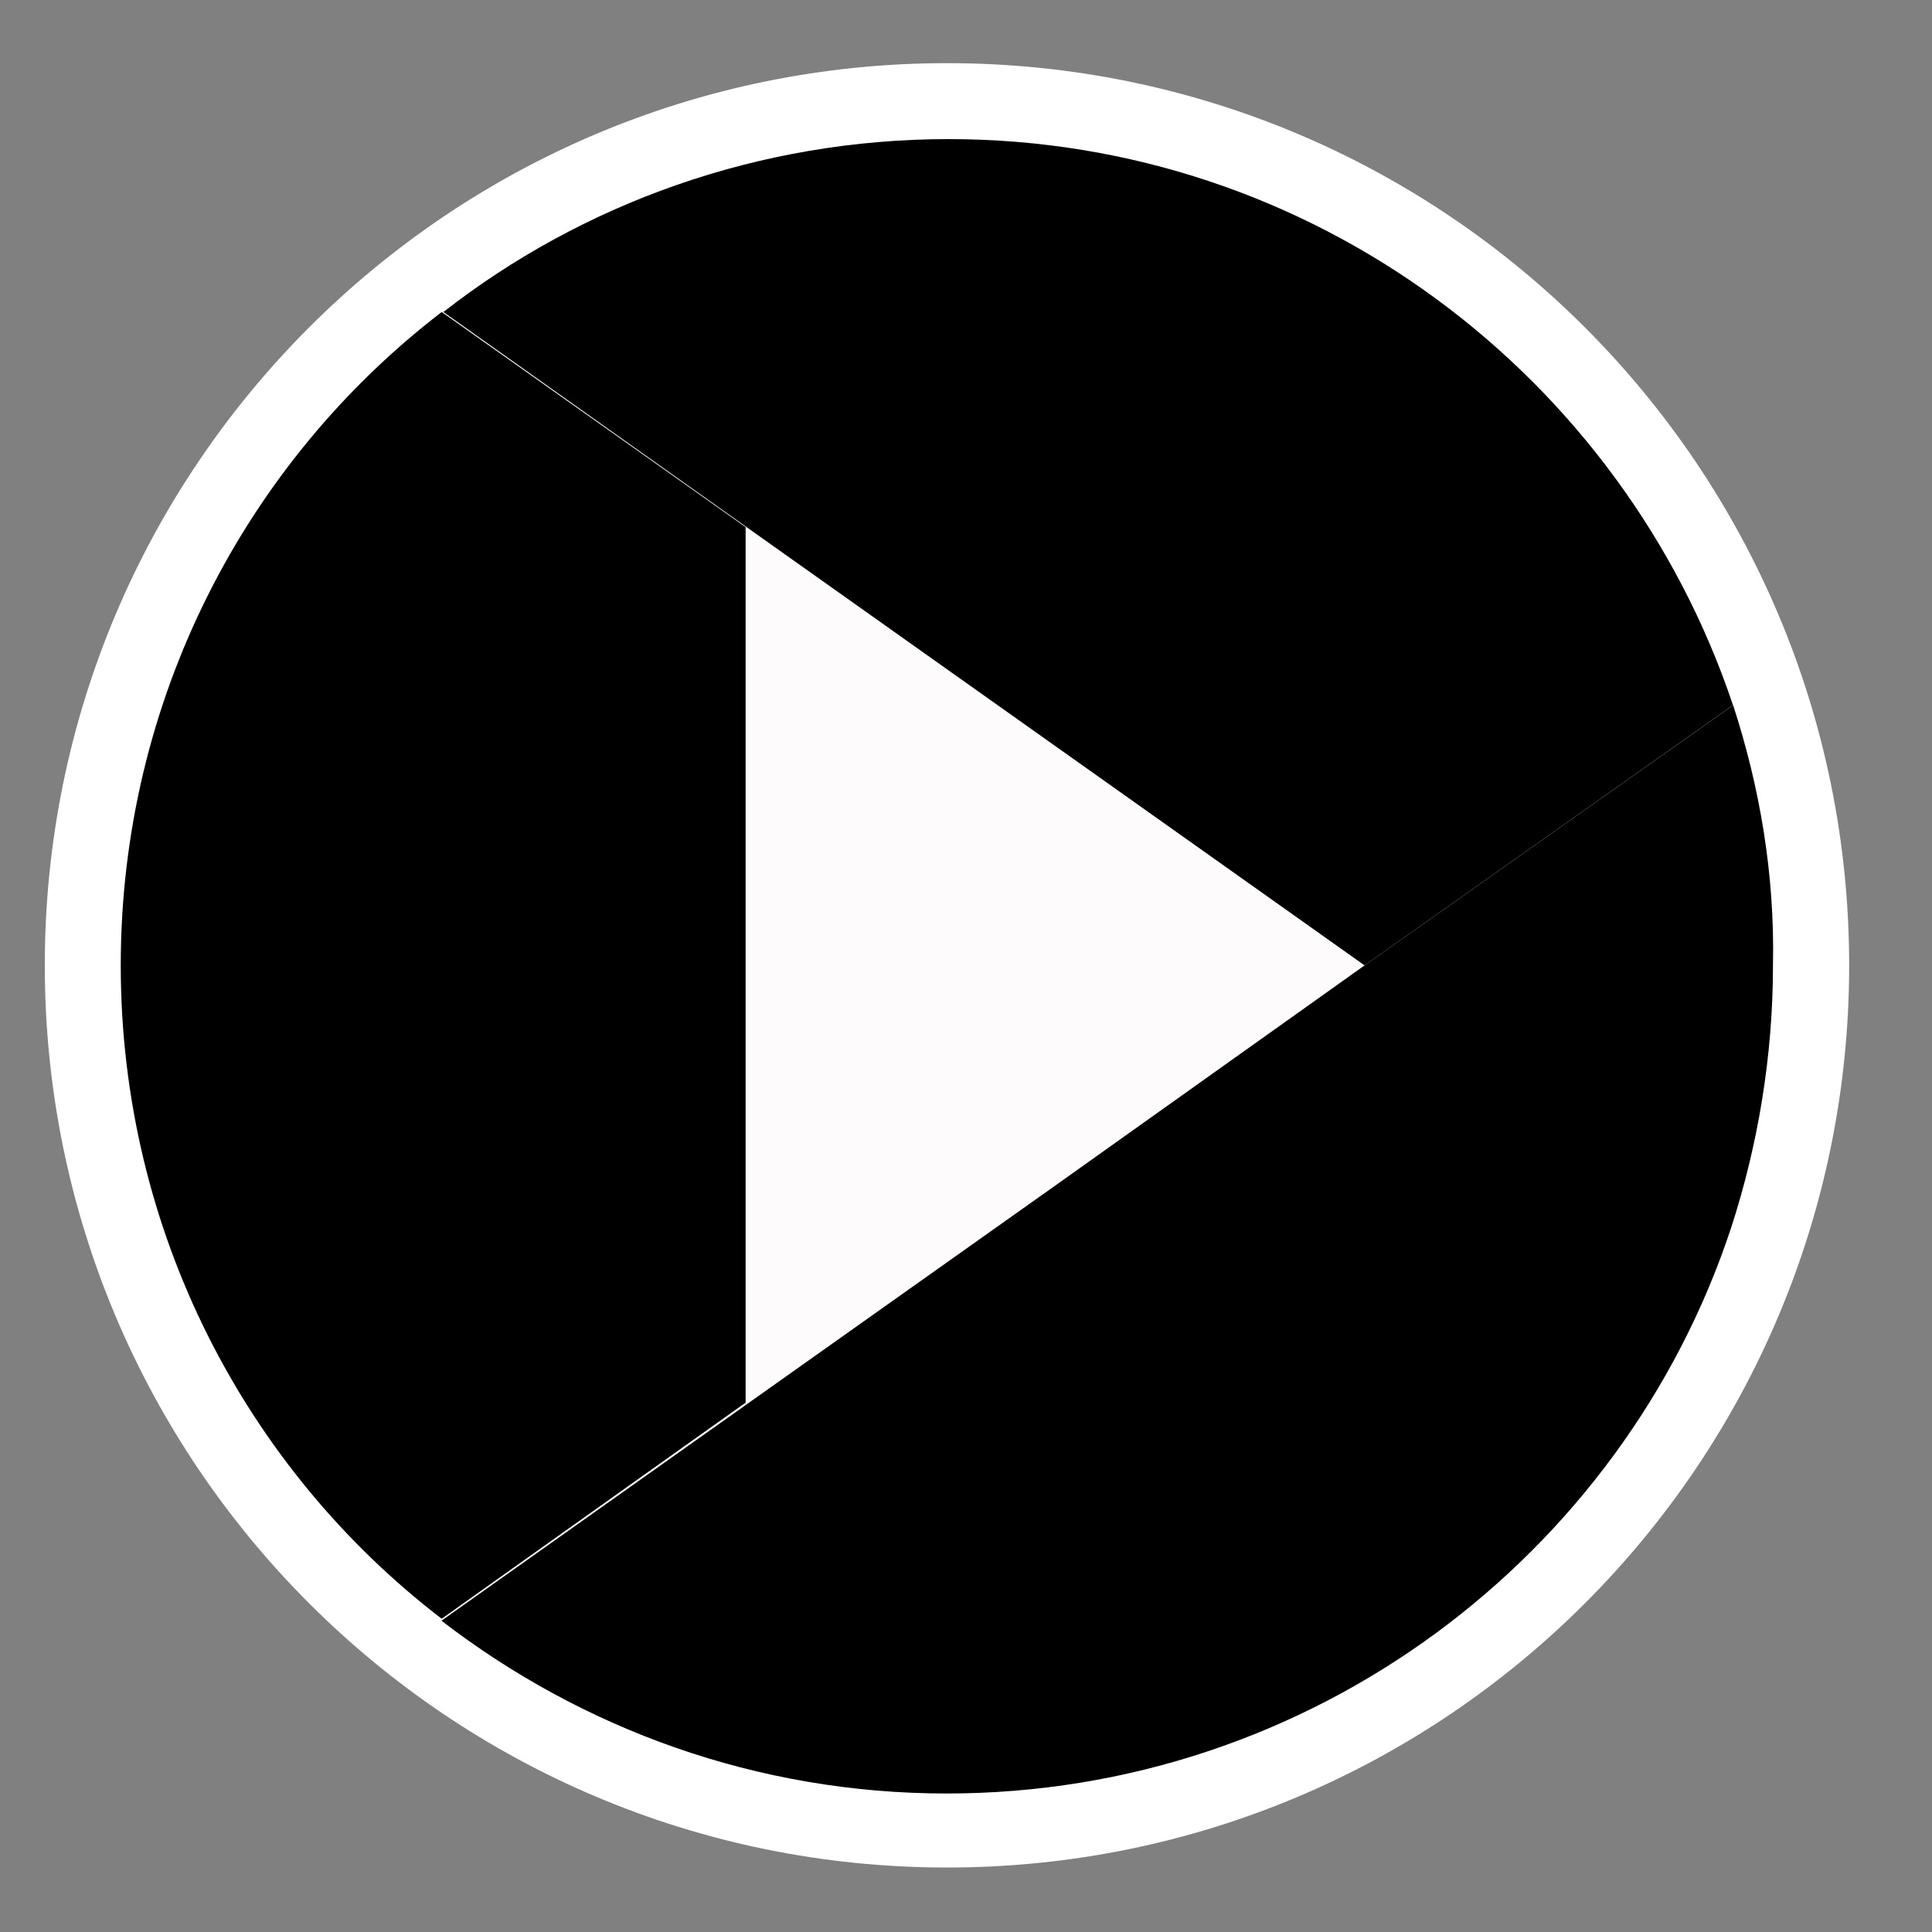<svg width="16" height="16" viewBox="0 0 16 16" fill="none" xmlns="http://www.w3.org/2000/svg">
<rect x="0" y="0" width="16" height="16" fill="#808080" stroke="none"/>
<path d="M7.843 14.837C11.622 14.837 14.685 11.774 14.685 7.995C14.685 4.216 11.622 1.152 7.843 1.152C4.064 1.152 1 4.216 1 7.995C1 11.774 4.064 14.837 7.843 14.837Z" fill="white" stroke="white" stroke-width="1.258" stroke-miterlimit="10"/>
<path d="M6.175 11.645V4.361L11.303 7.995L3.658 2.584C2.038 3.827 1 5.793 1 7.995C1 10.197 2.038 12.164 3.658 13.406L8.723 9.804L6.175 11.645Z" fill="black"/>
<path d="M6.176 11.644L8.74 9.82L11.304 7.995L6.176 4.361V11.644Z" fill="#FEFBFC"/>
<path d="M14.352 5.84C13.44 3.119 10.876 1.152 7.856 1.152C6.283 1.152 4.82 1.687 3.672 2.584L11.301 7.995L14.352 5.84Z" fill="black"/>
<path d="M14.353 5.84L11.301 7.995L8.737 9.82L3.656 13.422C4.82 14.318 6.267 14.853 7.84 14.853C10.861 14.853 13.44 12.887 14.337 10.166C14.557 9.489 14.683 8.75 14.683 7.995C14.699 7.24 14.573 6.516 14.353 5.84Z" fill="black"/>
</svg>

